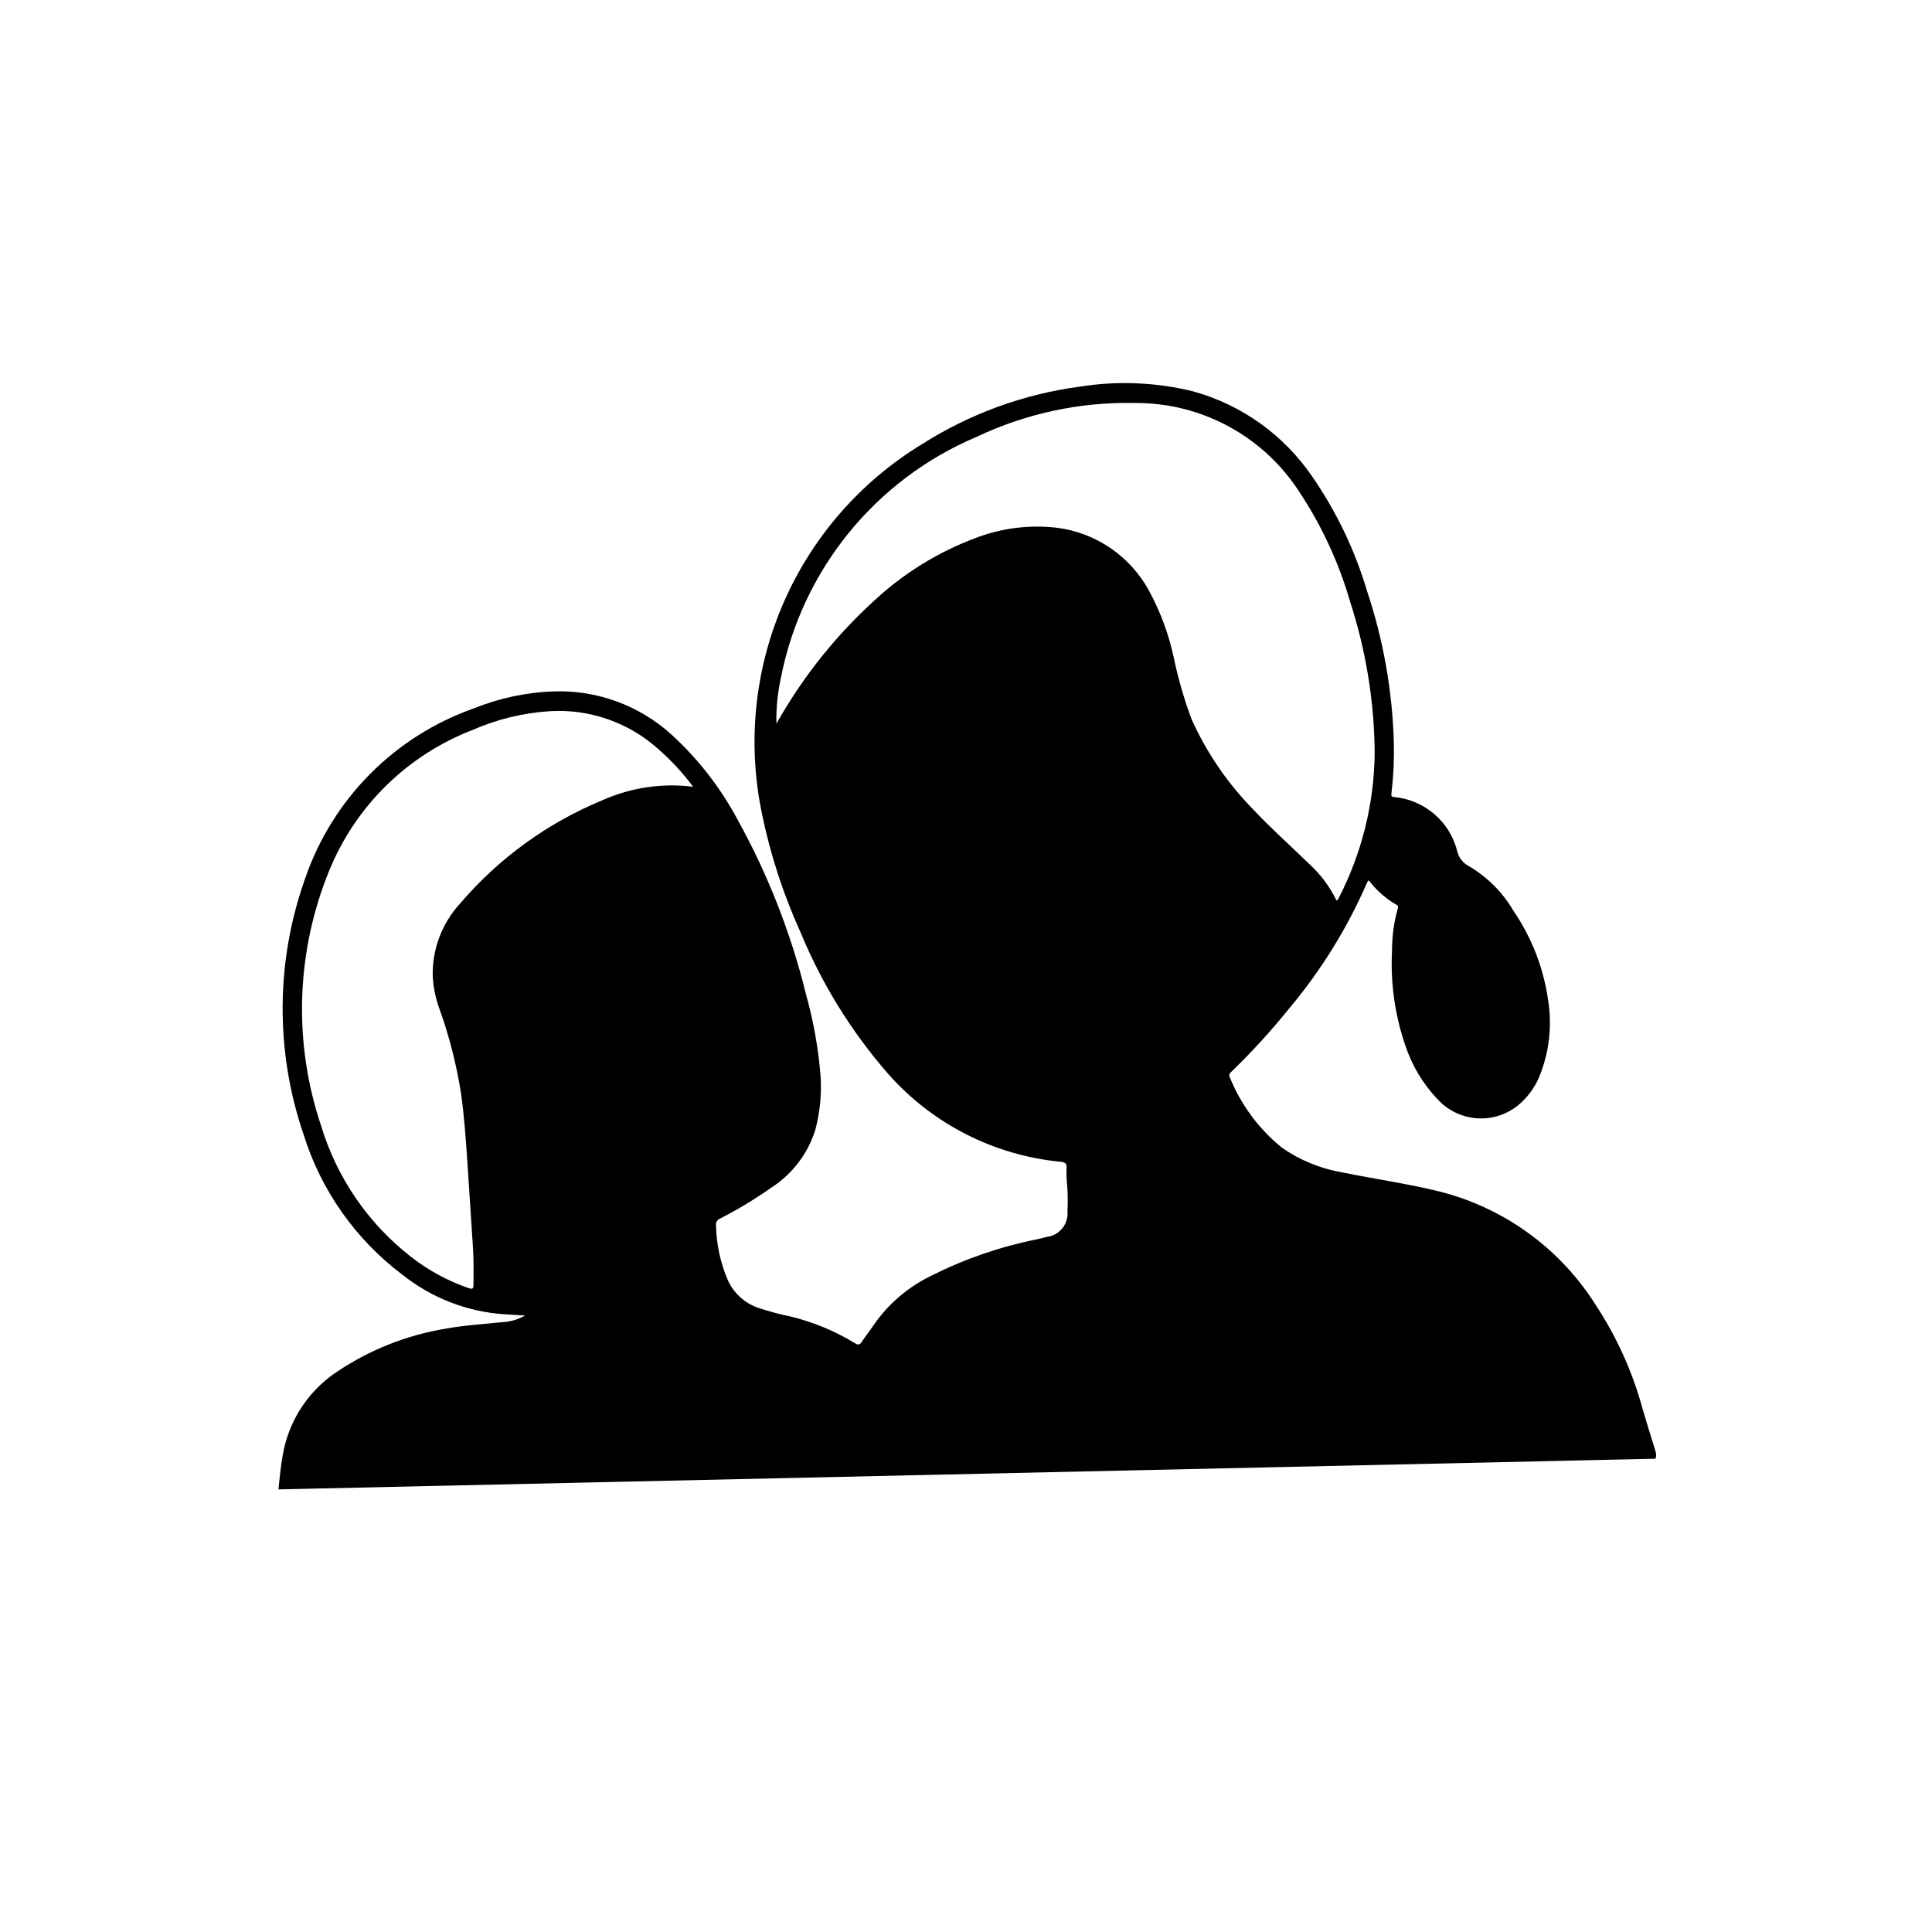 <?xml version="1.0" encoding="UTF-8"?>
<!-- Uploaded to: SVG Repo, www.svgrepo.com, Generator: SVG Repo Mixer Tools -->
<svg fill="#000000" width="800px" height="800px" version="1.1" viewBox="144 144 512 512" xmlns="http://www.w3.org/2000/svg">
 <path d="m582.12 526.61c-0.969-3.148-1.977-6.297-2.875-9.445l0.004-0.004c-2.676-9.77-6.891-19.055-12.48-27.504-9.684-15.285-25-26.145-42.633-30.219-8.055-1.891-16.238-3.086-24.332-4.723-5.754-0.977-11.227-3.199-16.027-6.519-6.156-4.969-10.938-11.43-13.895-18.766-0.324-0.699 0.07-1.047 0.496-1.457 5.398-5.215 10.461-10.758 15.168-16.602 8.488-10.078 15.465-21.332 20.719-33.41 0.086-0.211 0.203-0.418 0.309-0.613 0.156 0.055 0.25 0.055 0.301 0.109 1.969 2.578 4.438 4.738 7.258 6.352 0.496 0.27 0.379 0.652 0.262 1.055h-0.004c-0.992 3.59-1.492 7.297-1.488 11.023-0.449 8.574 0.758 17.156 3.559 25.277 1.742 5.227 4.606 10.012 8.391 14.02 2.629 2.941 6.273 4.777 10.199 5.144 3.926 0.363 7.844-0.77 10.969-3.176 2.582-2.055 4.606-4.723 5.883-7.762 2.652-6.449 3.469-13.5 2.359-20.383-1.211-8.469-4.348-16.551-9.172-23.617-2.84-4.871-6.883-8.938-11.742-11.809-1.582-0.781-2.734-2.223-3.148-3.934-0.949-3.859-3.082-7.324-6.094-9.91-3.016-2.59-6.766-4.168-10.723-4.519-0.746-0.102-0.707-0.395-0.637-0.961 0.531-4.441 0.742-8.91 0.637-13.383-0.375-13.707-2.773-27.289-7.117-40.297-3.207-10.781-8.094-20.988-14.484-30.242-7.527-11.059-18.742-19.082-31.637-22.633-9.746-2.391-19.867-2.82-29.781-1.27-14.922 1.965-29.234 7.16-41.941 15.227-16.379 9.934-29.262 24.719-36.871 42.297-7.606 17.582-9.559 37.094-5.59 55.836 2.215 10.758 5.625 21.234 10.172 31.234 5.66 13.746 13.539 26.469 23.324 37.66 11.723 13.219 28.016 21.504 45.602 23.191 1.316 0.141 1.699 0.512 1.574 1.836-0.035 1.473 0.023 2.949 0.176 4.414 0.176 2.289 0.199 4.59 0.078 6.879 0.312 3.387-2.137 6.398-5.512 6.789-0.906 0.25-1.828 0.465-2.746 0.668-9.648 1.945-18.992 5.172-27.781 9.594-6.195 2.981-11.5 7.527-15.391 13.195-0.961 1.473-2.102 2.832-3.047 4.312-0.543 0.844-0.969 0.93-1.828 0.41h0.004c-5.289-3.231-11.047-5.621-17.066-7.086-2.887-0.59-5.734-1.352-8.527-2.281-3.664-1.234-6.637-3.965-8.18-7.512-1.938-4.574-2.981-9.48-3.062-14.453-0.07-0.738 0.359-1.434 1.055-1.699 4.781-2.441 9.379-5.223 13.762-8.32 5.481-3.574 9.543-8.941 11.492-15.184 1.273-4.762 1.738-9.699 1.371-14.613-0.594-7.188-1.875-14.305-3.816-21.254-3.984-16.219-10.102-31.836-18.195-46.445-4.519-8.438-10.441-16.047-17.516-22.496-8.422-7.625-19.457-11.715-30.816-11.414-7.348 0.215-14.602 1.73-21.422 4.477-21.062 7.391-37.578 24.023-44.812 45.141-7.785 21.871-7.938 45.73-0.441 67.699 4.621 14.898 13.824 27.965 26.301 37.336 7.668 6.09 16.996 9.719 26.762 10.414l5.676 0.348c-1.805 1.035-3.824 1.629-5.902 1.738-5.055 0.551-10.133 0.828-15.137 1.738v0.004c-10.262 1.688-20.043 5.555-28.688 11.336-7.293 4.781-12.406 12.25-14.223 20.781-0.441 2.16-0.77 4.344-0.984 6.539-0.148 1.316-0.309 2.621-0.418 3.938l5.266-0.117 170.69-3.809 184.36-4.102 4.59-0.102v-0.004c0.164-0.391 0.23-0.82 0.191-1.242-0.094-0.441-0.211-0.879-0.348-1.309zm-231.22-202.75c5.543-28.723 25.059-52.781 52.016-64.133 13.055-6.184 27.367-9.238 41.809-8.926 17.637-0.129 34.109 8.785 43.652 23.617 5.938 8.965 10.469 18.789 13.445 29.125 4.164 12.84 6.352 26.238 6.484 39.738-0.09 13.496-3.367 26.777-9.562 38.77-0.07 0.152-0.152 0.297-0.246 0.434-0.051 0.051-0.113 0.094-0.18 0.125-0.07 0-0.172-0.055-0.195-0.102-1.816-3.688-4.316-6.996-7.371-9.746-4.832-4.723-9.918-9.211-14.562-14.168v-0.004c-6.82-6.934-12.359-15.02-16.367-23.883-2.027-5.406-3.633-10.961-4.801-16.617-1.324-6.09-3.504-11.961-6.469-17.445-4.961-9.195-14.043-15.441-24.406-16.781-7.359-0.863-14.816 0.086-21.727 2.762-9.918 3.723-19.008 9.352-26.762 16.57-9.867 8.992-18.289 19.445-24.98 30.992l-0.922 1.574c-0.086-3.996 0.297-7.992 1.145-11.902zm-81.422 160.66c0 1.188-0.457 1.125-1.309 0.836-5.508-1.902-10.668-4.703-15.262-8.289-11.312-8.816-19.621-20.914-23.781-34.637-7.453-22.09-6.699-46.121 2.117-67.699 6.981-17.141 20.73-30.633 38-37.281 6.461-2.84 13.371-4.523 20.418-4.977 10.66-0.656 21.125 3.039 29.016 10.234 3.332 2.938 6.348 6.219 9 9.785-8.223-1.02-16.57 0.23-24.129 3.621-14.535 6.016-27.438 15.395-37.645 27.363-4.828 5.262-7.418 12.199-7.219 19.34 0.168 2.992 0.789 5.941 1.844 8.746 2.574 7.207 4.465 14.637 5.644 22.199 0.789 5.512 1.188 11.02 1.574 16.531 0.566 8.258 1.078 16.531 1.621 24.781 0.211 3.133 0.094 6.289 0.109 9.445z"/>
</svg>